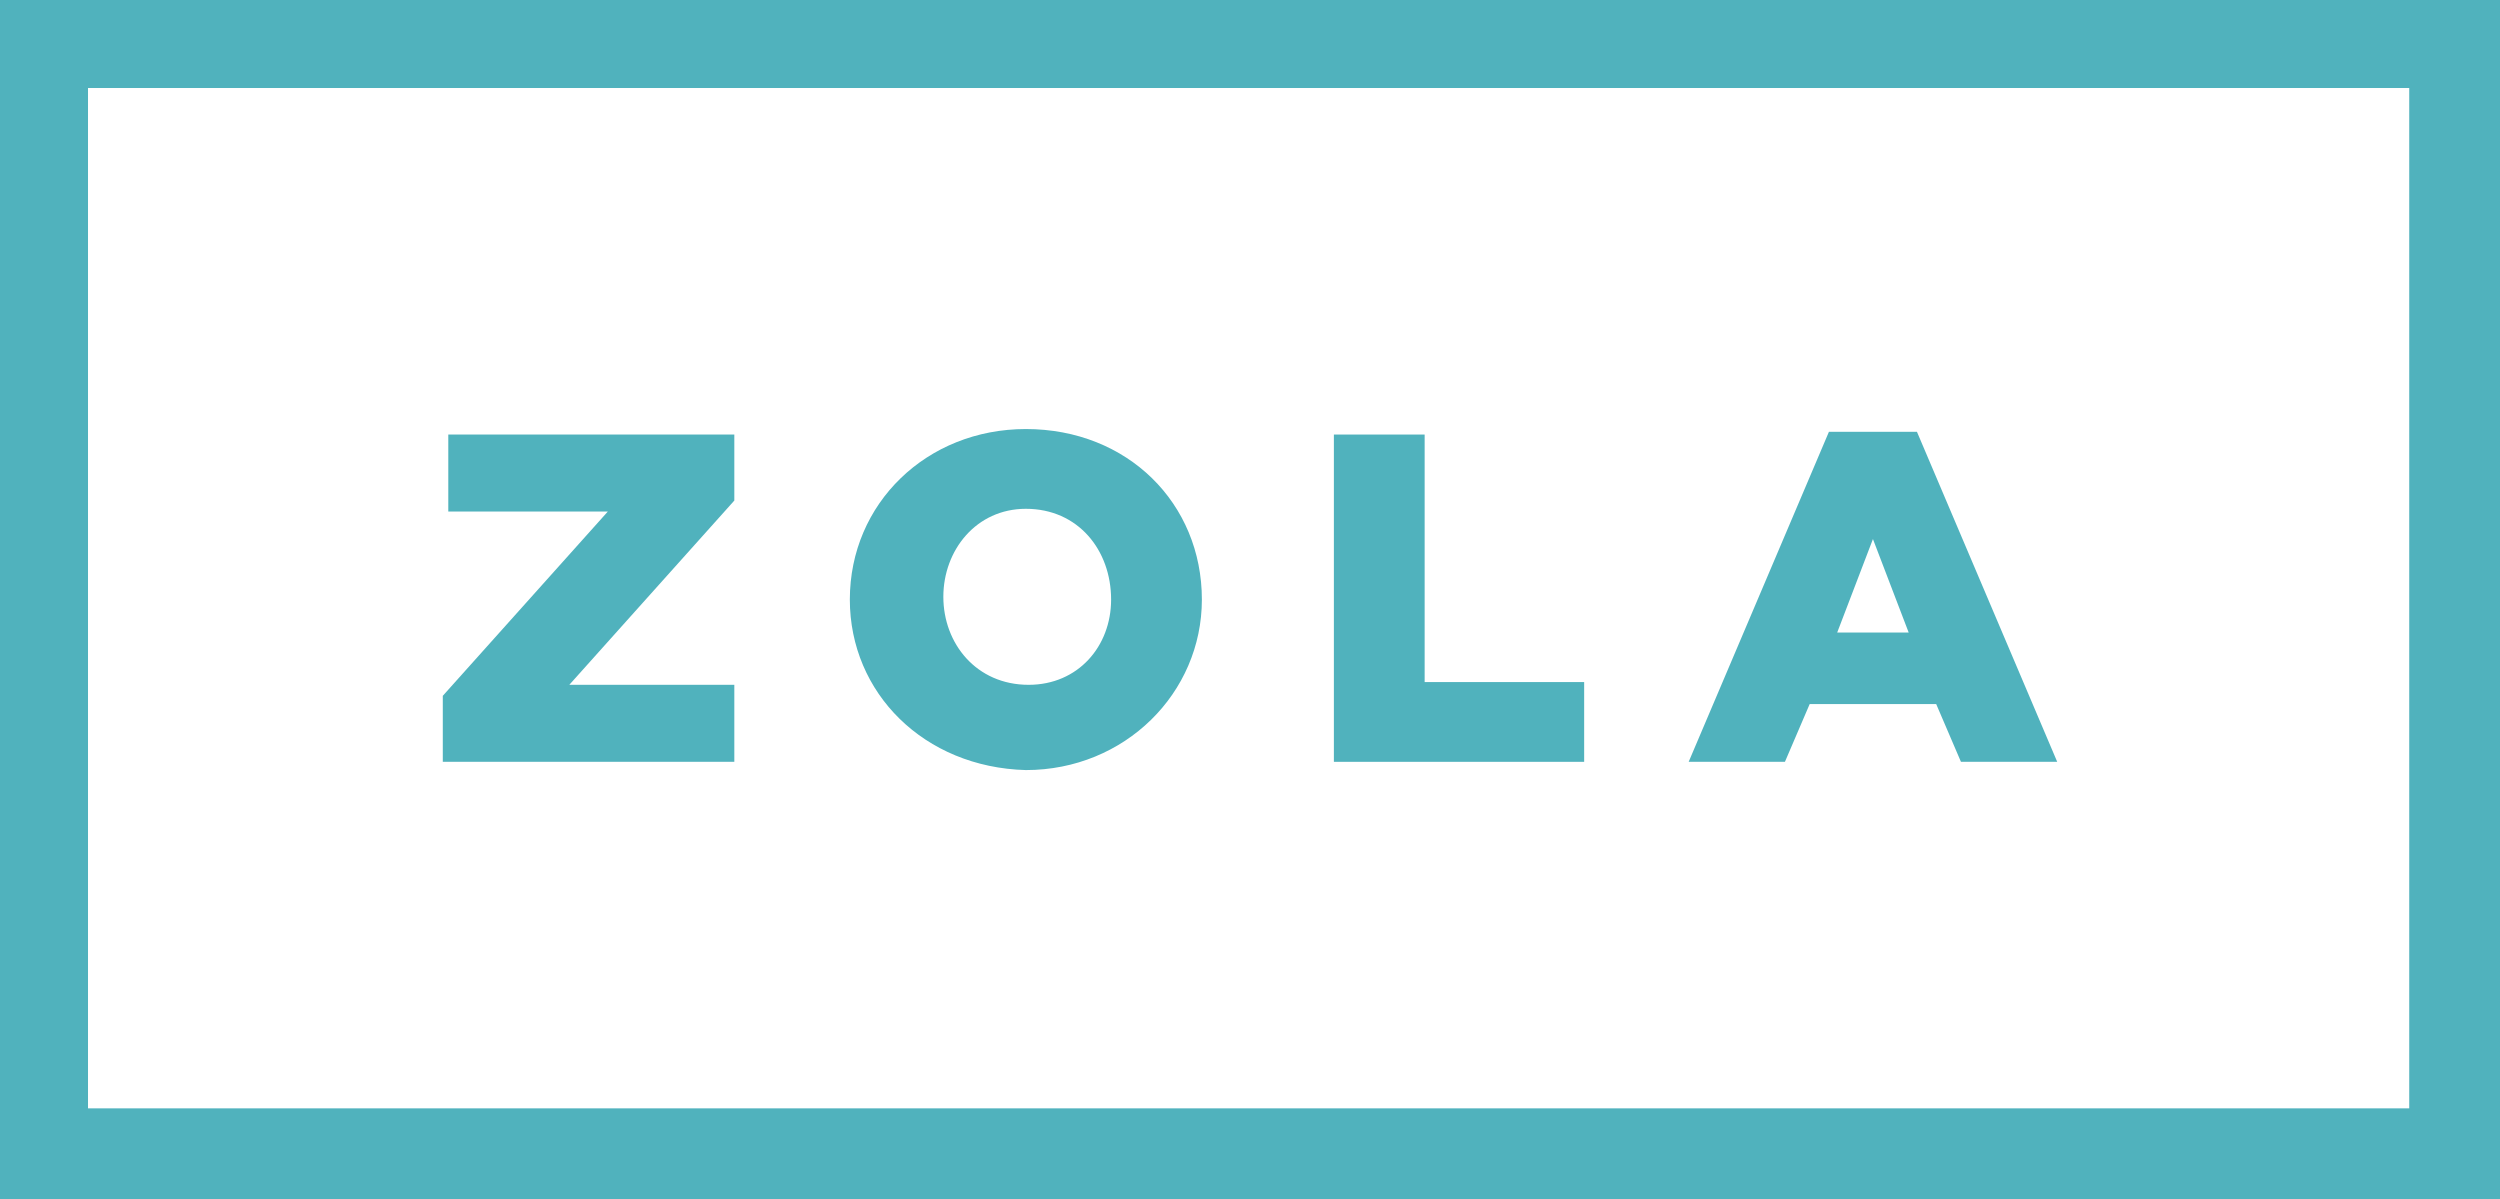 <?xml version="1.0" encoding="utf-8"?>
<!-- Generator: Adobe Illustrator 17.1.0, SVG Export Plug-In . SVG Version: 6.00 Build 0)  -->
<!DOCTYPE svg PUBLIC "-//W3C//DTD SVG 1.1//EN" "http://www.w3.org/Graphics/SVG/1.1/DTD/svg11.dtd">
<svg version="1.1" id="Layer_1" xmlns="http://www.w3.org/2000/svg" xmlns:xlink="http://www.w3.org/1999/xlink" x="0px" y="0px"
	 viewBox="0 0 90.9 43.6" enable-background="new 0 0 90.9 43.6" xml:space="preserve">
<g>
	<polygon fill="#50B2BD" points="16.1,25.3 22.1,18.6 16.3,18.6 16.3,15.8 26.7,15.8 26.7,18.2 20.7,24.9 26.7,24.9 26.7,27.7 
		16.1,27.7 	"/>
	<path fill="#50B2BD" d="M40.4,21.8L40.4,21.8c0-1.8-1.2-3.3-3.1-3.3c-1.8,0-3,1.5-3,3.2v0c0,1.7,1.2,3.2,3.1,3.2
		C39.2,24.9,40.4,23.5,40.4,21.8 M30.9,21.8L30.9,21.8c0-3.5,2.8-6.2,6.4-6.2c3.7,0,6.4,2.7,6.4,6.2v0c0,3.4-2.8,6.2-6.4,6.2
		C33.6,27.9,30.9,25.2,30.9,21.8"/>
	<polygon fill="#50B2BD" points="48.5,15.8 51.8,15.8 51.8,24.8 57.6,24.8 57.6,27.7 48.5,27.7 	"/>
	<path fill="#50B2BD" d="M69.4,23l-1.3-3.4L66.8,23H69.4z M66.5,15.7h3.2l5.1,12h-3.5l-0.9-2.1h-4.6l-0.9,2.1h-3.5L66.5,15.7z"/>
</g>
<path fill="#50B2BD" d="M3.2,3.2h84.4v37.1H3.2V3.2z M0,43.6h90.9V0H0V43.6z"/>
</svg>
